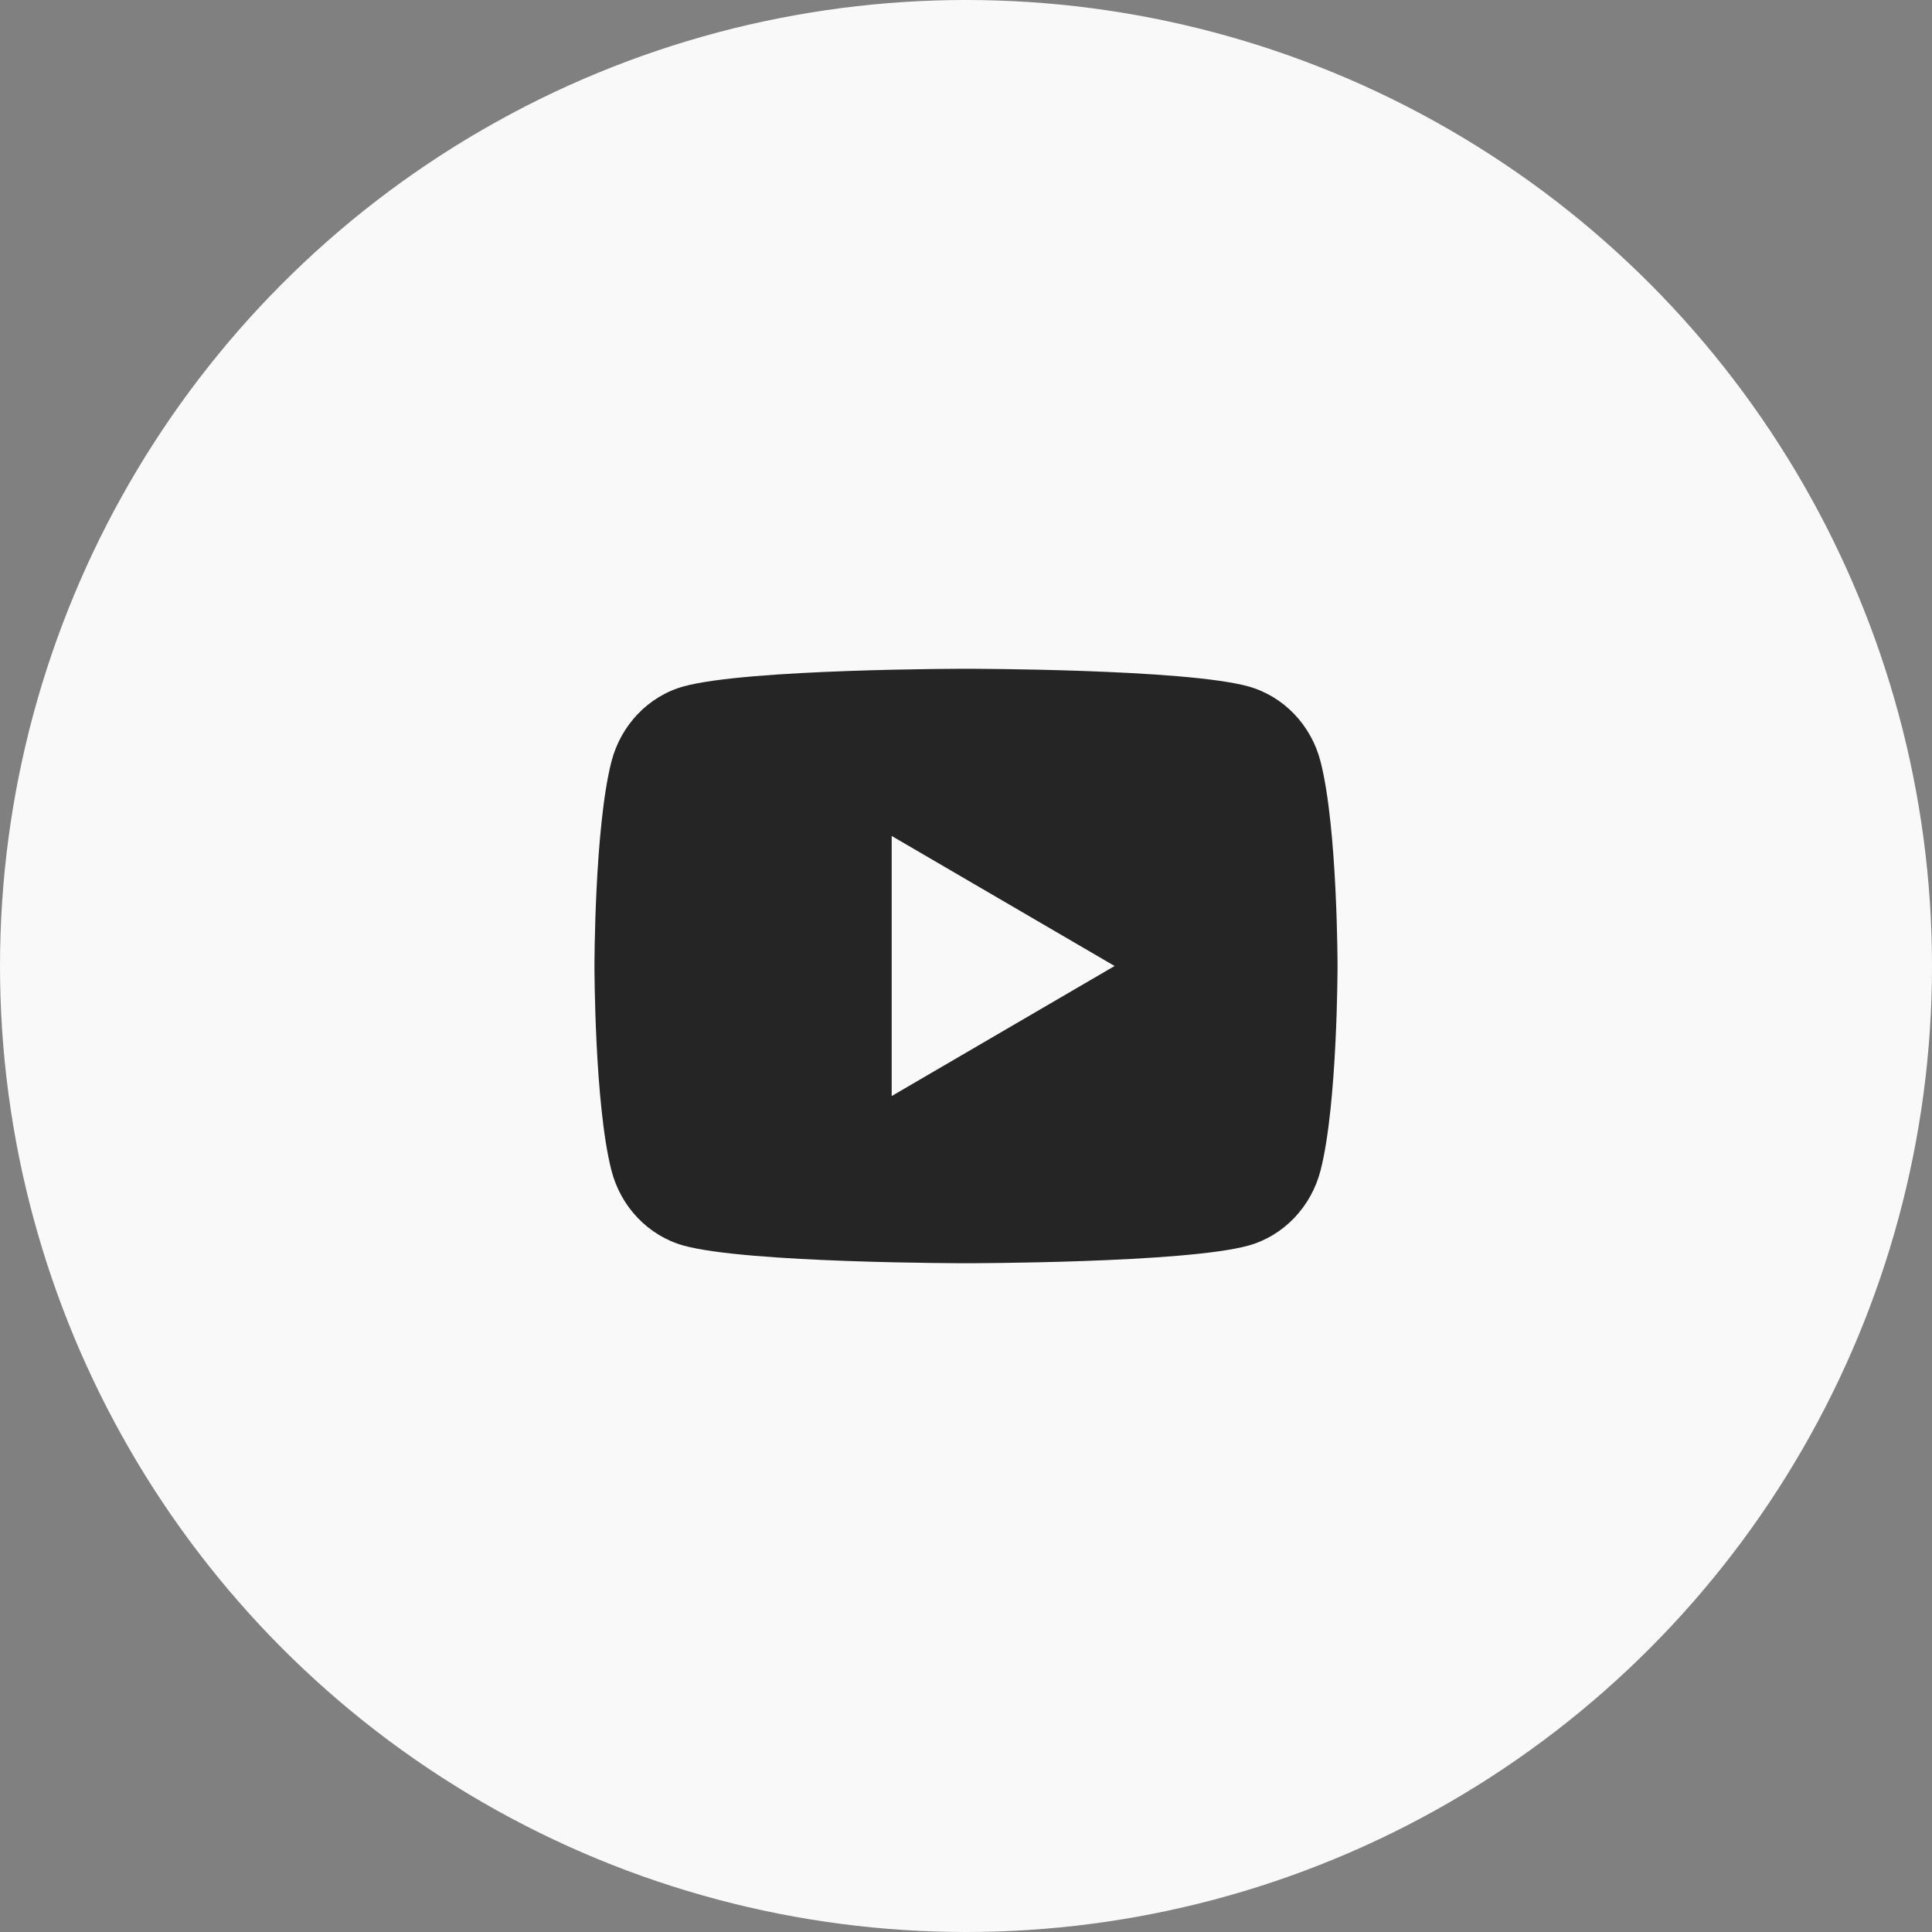 <svg width="52" height="52" viewBox="0 0 52 52" fill="none" xmlns="http://www.w3.org/2000/svg">
<rect x="0" y="0" width="52" height="52" fill="#808080" stroke="none"/>
<circle cx="26" cy="26" r="26" fill="#F9F9F9"/>
<path d="M35.543 20.498C36 22.28 36 26 36 26C36 26 36 29.72 35.543 31.502C35.289 32.487 34.546 33.262 33.605 33.524C31.896 34 26 34 26 34C26 34 20.107 34 18.395 33.524C17.45 33.258 16.708 32.484 16.457 31.502C16 29.72 16 26 16 26C16 26 16 22.28 16.457 20.498C16.711 19.513 17.454 18.738 18.395 18.476C20.107 18 26 18 26 18C26 18 31.896 18 33.605 18.476C34.55 18.742 35.292 19.516 35.543 20.498ZM24 29.5L30 26L24 22.5V29.5Z" fill="#252525"/>
</svg>
